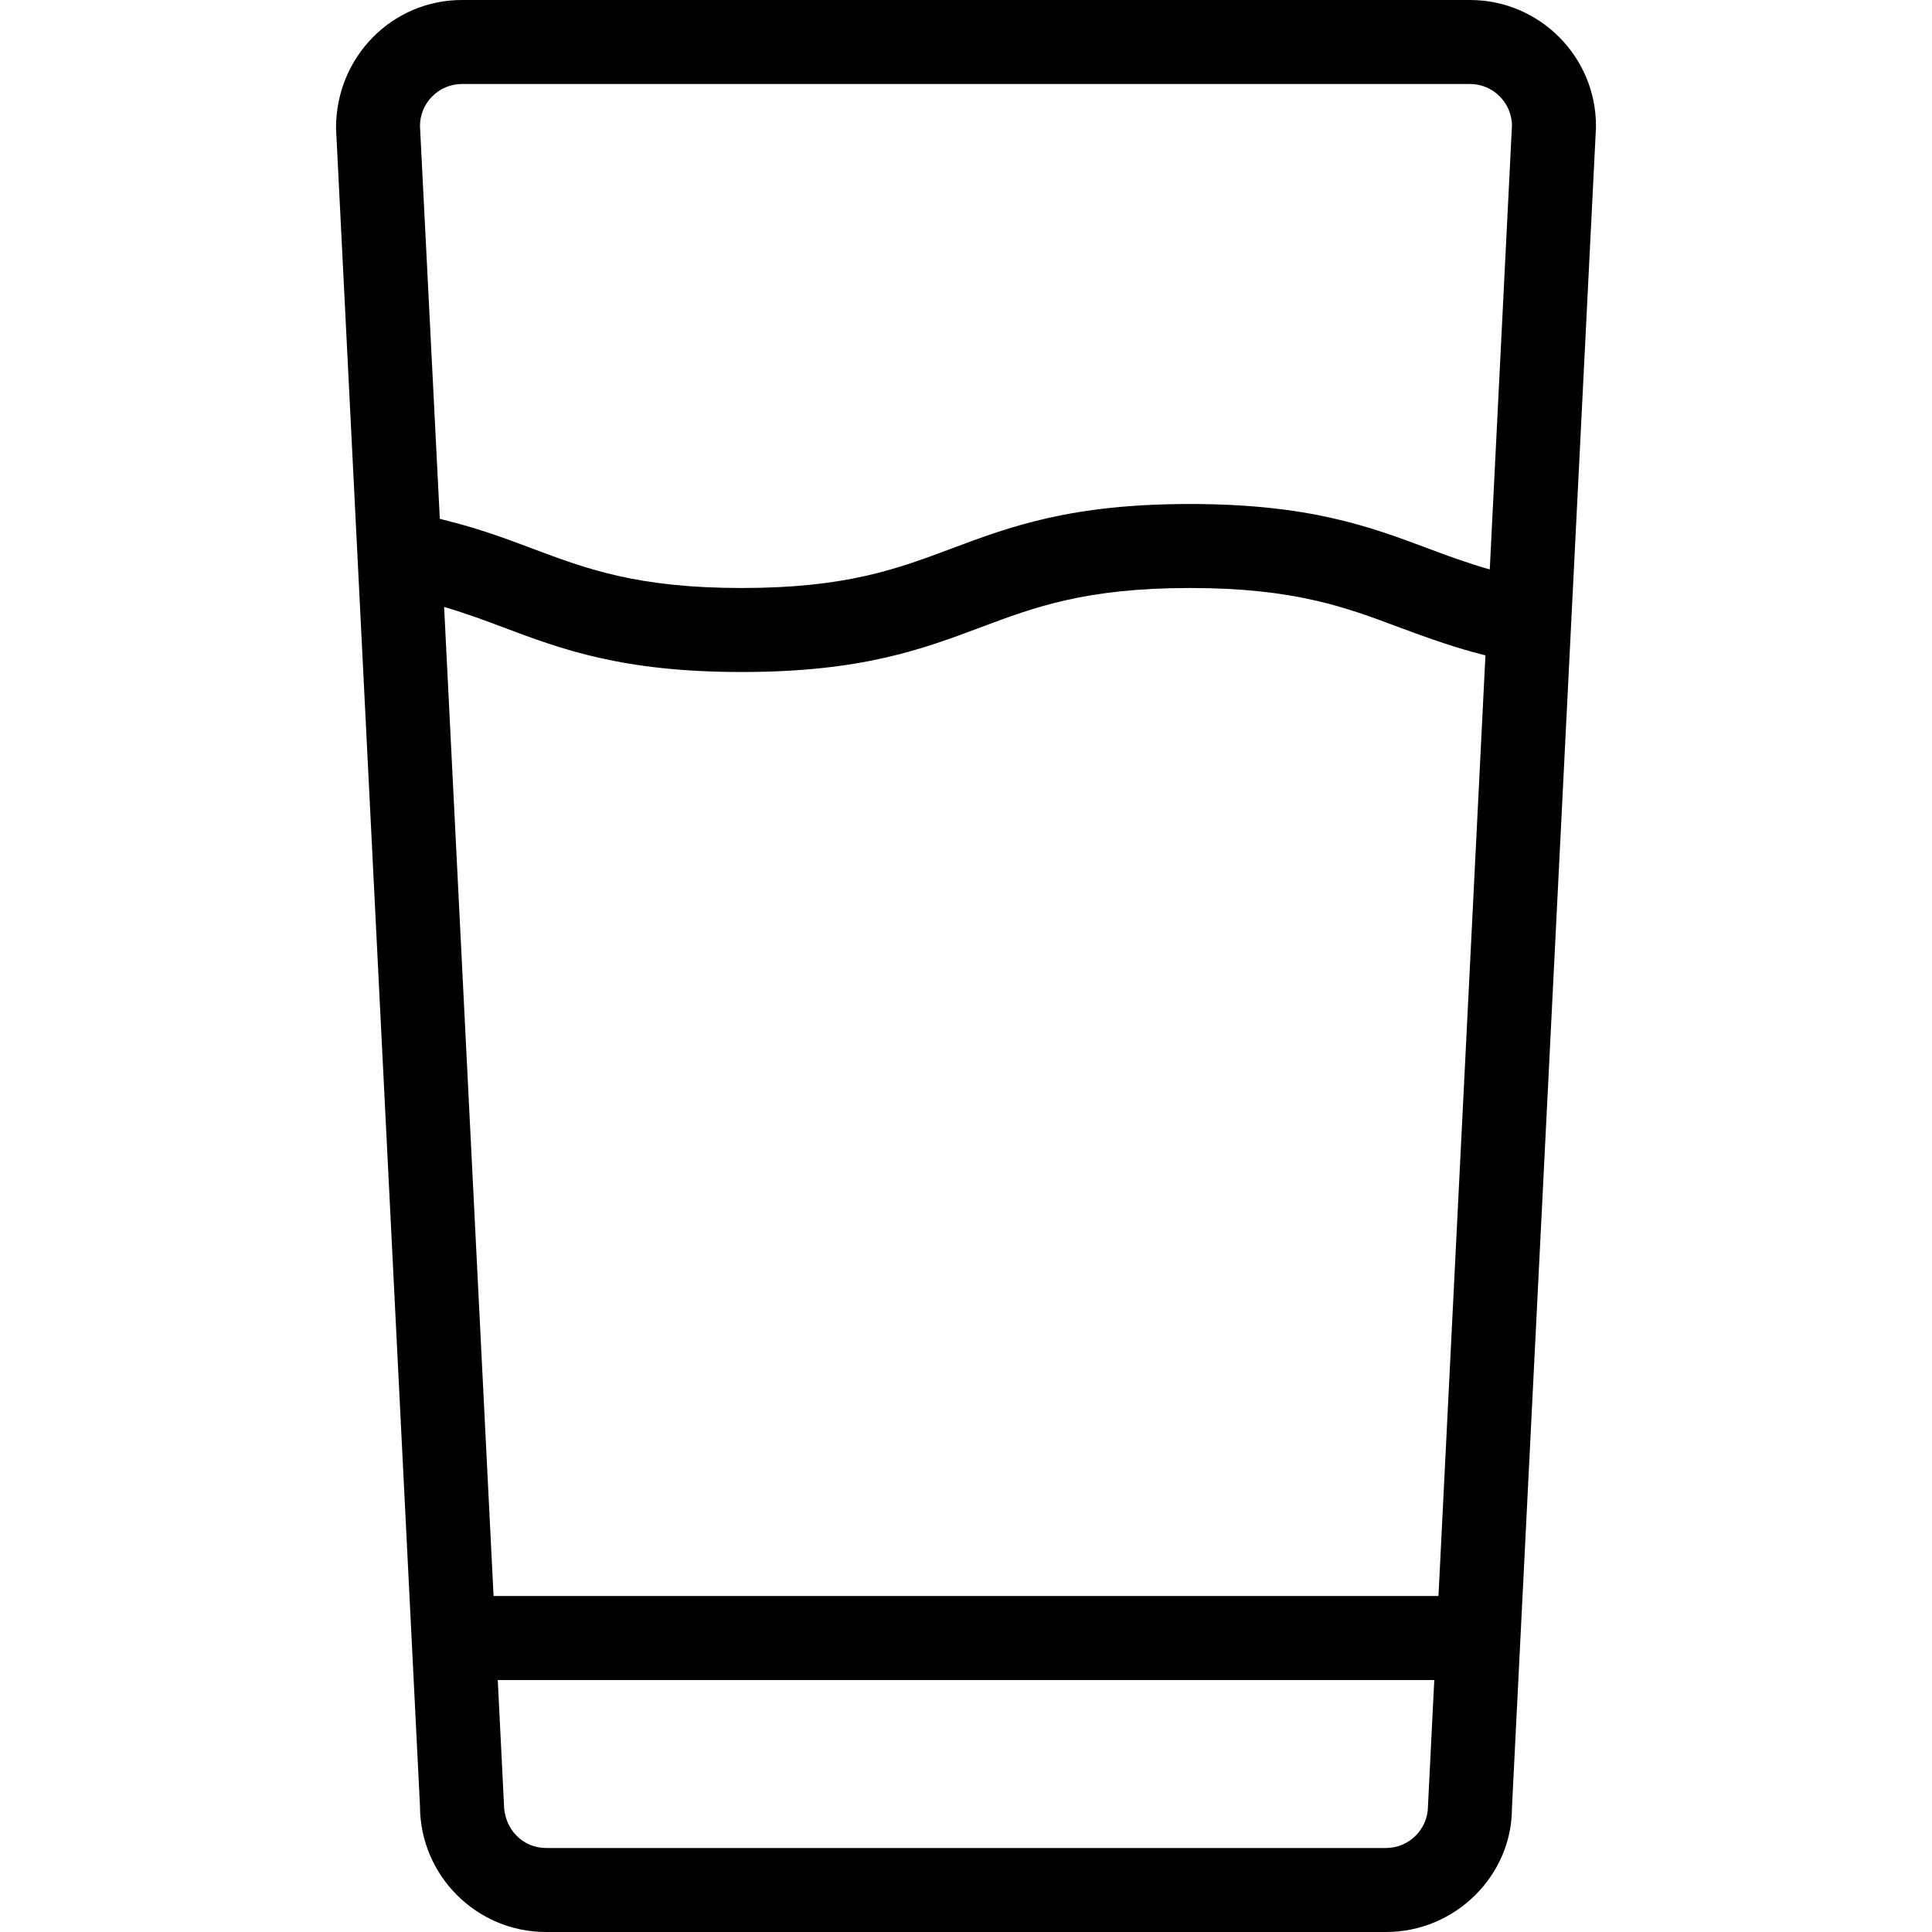 <?xml version="1.0" encoding="utf-8"?>
<svg xmlns="http://www.w3.org/2000/svg" xmlns:xlink="http://www.w3.org/1999/xlink" version="1.1" id="Capa_1" x="0px" y="0px" viewBox="0 0 368 368" style="enable-background:new 0 0 368 368;">
<g>
	<g>
		<path d="M279.996,0h-192c-13.232,0-24,10.768-23.992,24.4l4.08,81.44l10.312,206.168l1.6,31.992c0,13.232,10.768,24,24,24h160&#xD;&#xA;			c13.232,0,24-10.768,23.992-23.6l11.28-225.6l4.72-94.4c0.008-0.136,0.008-0.264,0.008-0.4C303.996,10.768,293.228,0,279.996,0z&#xD;&#xA;			 M271.996,344c0,4.408-3.584,8-8,8h-160c-4.416,0-8-3.592-8.008-8.4L94.812,320h89.184h89.2L271.996,344z M273.996,304h-90H94.012&#xD;&#xA;			l-9.416-188.384c0.232,0.072,0.488,0.136,0.72,0.2c1.312,0.392,2.576,0.816,3.824,1.248c0.512,0.176,1.048,0.344,1.56,0.528&#xD;&#xA;			c1.704,0.608,3.392,1.24,5.096,1.88c11.152,4.192,22.688,8.528,45.48,8.528c22.824,0,34.368-4.328,45.528-8.512&#xD;&#xA;			C197.076,115.64,206.78,112,226.636,112c19.896,0,29.608,3.64,39.888,7.496c2.112,0.792,4.28,1.576,6.504,2.352&#xD;&#xA;			c0.656,0.232,1.328,0.448,2,0.672c2.392,0.792,4.888,1.552,7.624,2.232c0.104,0.024,0.184,0.056,0.288,0.08L273.996,304z&#xD;&#xA;			 M283.764,108.456c-0.344-0.096-0.704-0.192-1.04-0.288c-1.288-0.384-2.544-0.792-3.768-1.208&#xD;&#xA;			c-0.568-0.192-1.152-0.376-1.712-0.576c-1.712-0.608-3.4-1.232-5.112-1.872C260.98,100.328,249.436,96,226.636,96&#xD;&#xA;			c-22.76,0-34.288,4.328-45.448,8.504c-10.28,3.856-19.992,7.496-39.912,7.496c-19.888,0-29.584-3.648-39.848-7.504&#xD;&#xA;			c-1.504-0.568-3.04-1.136-4.592-1.704c-0.48-0.176-0.968-0.336-1.448-0.512c-1.216-0.432-2.464-0.848-3.752-1.256&#xD;&#xA;			c-0.568-0.184-1.136-0.36-1.712-0.536c-1.464-0.44-3-0.864-4.592-1.264c-0.384-0.096-0.744-0.2-1.136-0.296&#xD;&#xA;			c-0.144-0.032-0.28-0.08-0.424-0.112L79.996,24c0-4.408,3.584-8,8-8h192c4.36,0,7.904,3.504,8,7.832L283.764,108.456z"/>
	</g>
</g>
<g>
</g>
<g>
</g>
<g>
</g>
<g>
</g>
<g>
</g>
<g>
</g>
<g>
</g>
<g>
</g>
<g>
</g>
<g>
</g>
<g>
</g>
<g>
</g>
<g>
</g>
<g>
</g>
<g>
</g>
</svg>
